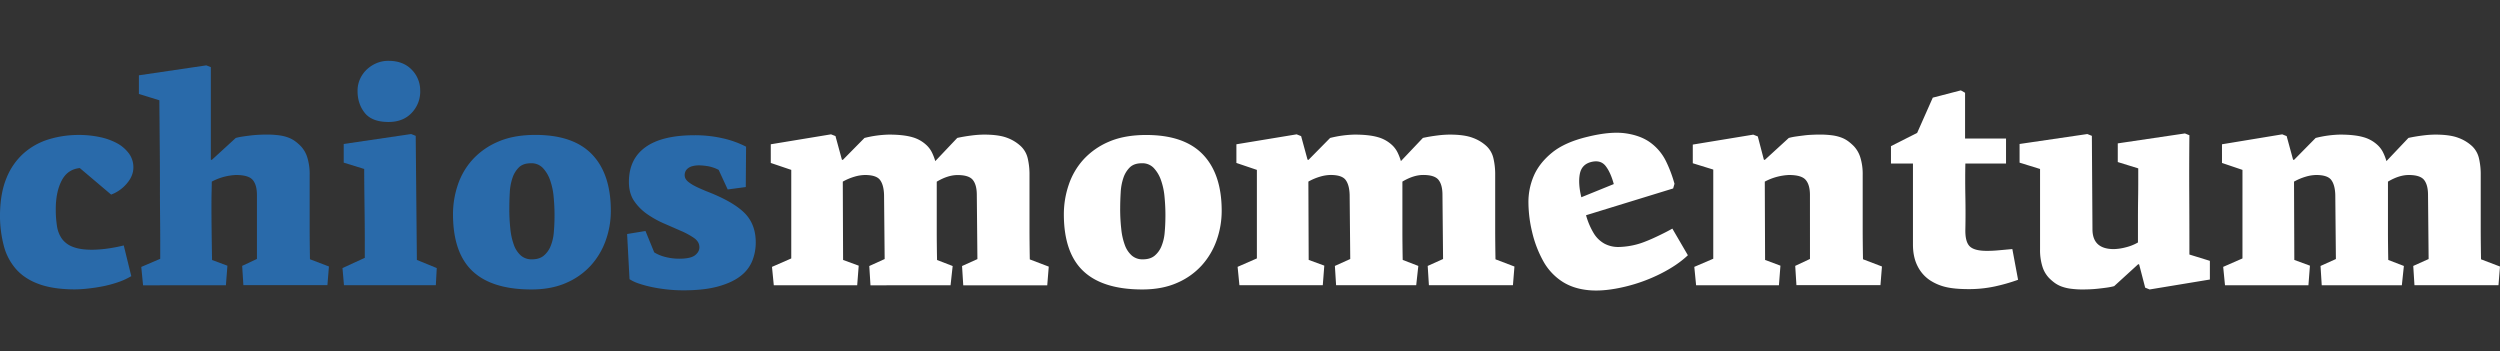 <svg xmlns="http://www.w3.org/2000/svg" id="Layer_1" data-name="Layer 1" viewBox="0 0 2240.98 314.96"><rect x="0" y="0" width="2240.98" height="314.96" fill="#333333" stroke="none"/><defs><style>.cls-1{fill:#296aaa;}.cls-2{fill:#fff;}</style></defs><path class="cls-1" d="M0,192Q.27,172.8,5.94,159.3a59.05,59.05,0,0,1,15.39-22,60.86,60.86,0,0,1,22.41-12.42,91.42,91.42,0,0,1,27-3.91,89.58,89.58,0,0,1,18.63,1.89,56.37,56.37,0,0,1,15.53,5.53,32.44,32.44,0,0,1,10.66,9.18,20.74,20.74,0,0,1,4,12.56q0,7.56-5.94,14.44a33.66,33.66,0,0,1-14,9.86L71.55,150.66Q60.48,151.74,55.22,162T50,187.65a93.58,93.58,0,0,0,1.08,15A26.35,26.35,0,0,0,55.49,214a21.3,21.3,0,0,0,9.85,7.29q6.48,2.58,17.28,2.57A109.8,109.8,0,0,0,95,223a133.43,133.43,0,0,0,15.93-3l6.75,27.54a62.3,62.3,0,0,1-12.15,5.53,104.93,104.93,0,0,1-13.77,3.65q-7,1.35-13.5,2a109.49,109.49,0,0,1-11.07.68q-18.63,0-31.45-4.46T15,241.92a50.84,50.84,0,0,1-11.48-21.2A107,107,0,0,1,0,192Z"></path><path class="cls-1" d="M230.31,174.69q0-8.91-3.76-13.37t-15-4.45a50.5,50.5,0,0,0-21.72,5.94q0,3.51-.14,8.77T189.54,185q0,8.1.13,19.84t.41,28.22l13.77,5.13-1.35,17.55H128.25l-1.62-16.47,17-7.29V218.16q0-10.26-.14-24.17t-.13-29.7q0-15.79-.14-30.37T143,107.46q-.14-11.88-.13-17.55l-18.36-5.67V67.5l60.45-8.91L189,60.21V143.1l.81.27,21.53-19.71a55.06,55.06,0,0,1,6.73-1.35q3.77-.54,7.67-1c2.6-.27,5.07-.44,7.4-.54s4.31-.13,5.92-.13a81.58,81.58,0,0,1,11.17.67,37.75,37.75,0,0,1,8.21,2,25.88,25.88,0,0,1,6.06,3.24,43.83,43.83,0,0,1,5,4.32,25.84,25.84,0,0,1,5.92,10.12,49.89,49.89,0,0,1,2.16,15.8v47.92q0,11.21.27,27.68l17,6.48-1.35,16.74H218.16l-1.08-17.28,13.23-6.21Z"></path><path class="cls-1" d="M373.68,233l17.82,7.29-.82,15.39H308.33L307,240.3l20-9.18v-15q0-9.85-.13-21.33t-.27-23.08q-.13-11.61-.13-20.25l-18.37-5.67V129.06l60.46-8.91,4.08,1.62Zm3-151.47a27.56,27.56,0,0,1-7.7,19.71q-7.69,8.1-20.66,8.1-14.85,0-21.33-8.1t-6.48-19.71A25.48,25.48,0,0,1,322.65,71a26.67,26.67,0,0,1,5.93-8.51,29.24,29.24,0,0,1,8.78-5.8,27.23,27.23,0,0,1,10.93-2.16q13,0,20.66,7.83A26.31,26.31,0,0,1,376.65,81.54Z"></path><path class="cls-1" d="M547.55,189a78.26,78.26,0,0,1-4.46,26.19,66.87,66.87,0,0,1-13.25,22.54,64,64,0,0,1-22.19,15.8q-13.38,5.94-31.24,5.94-35.45,0-52.89-16.47t-17.45-51a82,82,0,0,1,4.33-26.33A64,64,0,0,1,423.66,143,65.74,65.74,0,0,1,446.52,127q13.92-6.07,33.4-6.07,34.09,0,50.86,17.55T547.55,189Zm-91-1.89a164.31,164.31,0,0,0,.95,18.36,58,58,0,0,0,3.24,14.31,22.88,22.88,0,0,0,6.21,9.31,14.5,14.5,0,0,0,9.85,3.38q6.48,0,10.4-3.11a21.21,21.21,0,0,0,6.21-8.37,40.81,40.81,0,0,0,3-12.55q.67-7.29.67-15.66,0-8.1-.81-16.47a60.4,60.4,0,0,0-3.24-15,30.4,30.4,0,0,0-6.48-10.8A14,14,0,0,0,476,146.34q-7,0-10.8,3.64a23.7,23.7,0,0,0-5.8,9.45,47.84,47.84,0,0,0-2.43,13.1Q456.56,179.82,456.56,187.11Z"></path><path class="cls-1" d="M622.34,121.23a111.6,111.6,0,0,1,25.92,2.83,86.57,86.57,0,0,1,20.52,7.43l-.27,36.18-16.2,2.16-8.1-17.55a33.44,33.44,0,0,0-10.12-3.38,56.59,56.59,0,0,0-6.89-.67,23.56,23.56,0,0,0-6.88.81,10.76,10.76,0,0,0-4.05,2.16,7.31,7.31,0,0,0-2,2.83,8.32,8.32,0,0,0-.54,2.84,7.37,7.37,0,0,0,.68,3.1,9.77,9.77,0,0,0,2.83,3.24,35.72,35.72,0,0,0,6.08,3.78q3.91,2,10.66,4.73,22.95,8.91,33.21,19t10.26,26.6a44.27,44.27,0,0,1-3.1,16.47,32.41,32.41,0,0,1-10.53,13.63q-7.42,5.82-20,9.32t-31.19,3.51a134.39,134.39,0,0,1-14.85-.81q-7.29-.81-13.63-2.16a99.71,99.71,0,0,1-11.48-3.11,36.46,36.46,0,0,1-8.37-3.91l-2.16-40.5,16.47-2.7,7.83,19.17a35.21,35.21,0,0,0,10.26,4.18,49.91,49.91,0,0,0,12.15,1.49q10.26,0,14.18-3.11c2.61-2.06,3.91-4.45,3.91-7.15q0-4.86-4.72-8.24A66.79,66.79,0,0,0,610.46,207q-7-3.09-15.12-6.61A87.84,87.84,0,0,1,580.22,192a45.54,45.54,0,0,1-11.74-11.75q-4.72-6.89-4.73-17.14,0-20.52,14.85-31.19T622.34,121.23Z"></path><path class="cls-2" d="M749,122.31l5.67,20.79.81.27,19.44-19.71a98.13,98.13,0,0,1,21.87-3q13,0,20.93,2.29a30.48,30.48,0,0,1,13.36,7.7,23.19,23.19,0,0,1,4.46,6.34,47.62,47.62,0,0,1,2.83,7.43l19.71-20.79q6.21-1.35,12.69-2.16a92.9,92.9,0,0,1,11.34-.81q13,0,20.52,2.83A36.49,36.49,0,0,1,915,131a21.7,21.7,0,0,1,6.21,10.8,62.77,62.77,0,0,1,1.62,15.12v47.92q0,11.21.27,27.68l17,6.48-1.35,16.74H863.45l-1.08-17.28,13.77-6.21-.54-57.51q0-8.91-3.51-13.37t-13.77-4.45q-8.64,0-18.63,5.94v44.68q0,10.68.27,25.52l14,5.4-1.89,17.28H780.29l-1.08-17.28L793,232.2l-.54-57.51q-.27-8.91-3.61-13.37t-13.54-4.45a34.67,34.67,0,0,0-9.25,1.48,50.06,50.06,0,0,0-10.59,4.46l.27,70.2,14,5.13-1.35,17.55H693.62L692,239.22l17.28-7.56V152.28l-18.36-6.21V129.33l54-8.91L749,122Z"></path><path class="cls-2" d="M1095.11,189a78.51,78.51,0,0,1-4.46,26.19,66.9,66.9,0,0,1-13.26,22.54,63.83,63.83,0,0,1-22.18,15.8q-13.39,5.94-31.25,5.94-35.43,0-52.88-16.47t-17.45-51A81.7,81.7,0,0,1,958,165.64,63.87,63.87,0,0,1,971.21,143,65.74,65.74,0,0,1,994.07,127Q1008,121,1027.48,121q34.08,0,50.86,17.55T1095.11,189Zm-91-1.89a162,162,0,0,0,1,18.36,57.6,57.6,0,0,0,3.23,14.31,22.79,22.79,0,0,0,6.22,9.31,14.48,14.48,0,0,0,9.85,3.38q6.48,0,10.4-3.11A21.28,21.28,0,0,0,1041,221a40.81,40.81,0,0,0,3-12.55q.68-7.29.68-15.66,0-8.1-.81-16.47a60.4,60.4,0,0,0-3.24-15,30.4,30.4,0,0,0-6.48-10.8,14,14,0,0,0-10.53-4.18q-7,0-10.8,3.64a23.72,23.72,0,0,0-5.81,9.45,47.84,47.84,0,0,0-2.43,13.1Q1004.13,179.82,1004.12,187.11Z"></path><path class="cls-2" d="M1166.39,122.31l5.67,20.79.81.27,19.44-19.71a98.13,98.13,0,0,1,21.87-3q13,0,20.92,2.29a30.46,30.46,0,0,1,13.37,7.7,23,23,0,0,1,4.45,6.34,46.69,46.69,0,0,1,2.84,7.43l19.71-20.79q6.21-1.35,12.69-2.16a92.9,92.9,0,0,1,11.34-.81q13,0,20.52,2.83a36.49,36.49,0,0,1,12.42,7.43,21.7,21.7,0,0,1,6.21,10.8,62.77,62.77,0,0,1,1.62,15.12v47.92q0,11.21.27,27.68l17,6.48-1.35,16.74h-75.33l-1.08-17.28,13.77-6.21-.54-57.51q0-8.91-3.51-13.37t-13.77-4.45q-8.64,0-18.63,5.94v44.68q0,10.68.27,25.52l14,5.4-1.89,17.28h-71.82l-1.08-17.28,13.77-6.21-.54-57.51q-.27-8.91-3.62-13.37t-13.54-4.45a34.66,34.66,0,0,0-9.24,1.48,50.06,50.06,0,0,0-10.59,4.46l.27,70.2,14,5.13-1.35,17.55H1111l-1.62-16.47,17.28-7.56V152.28l-18.36-6.21V129.33l54-8.91,4.05,1.62Z"></path><path class="cls-2" d="M1423.19,122.58q20.71-5.06,34.43-3t22.41,8.71a45.35,45.35,0,0,1,13.46,16.46,115.29,115.29,0,0,1,7.51,20l-1.21,4.18-78.07,24a64.38,64.38,0,0,0,7,16.35,25.91,25.91,0,0,0,9.61,9.19,26.19,26.19,0,0,0,12.52,2.93,69,69,0,0,0,15.86-2.2,64.76,64.76,0,0,0,7.09-2.28q4.2-1.59,8.7-3.65t8.83-4.24q4.34-2.16,7.75-4.11L1513,228.8q-9.48,9-24.32,16.49a146.45,146.45,0,0,1-31.37,11.54q-18.9,4.6-33,3.31t-24.15-7.88a51.54,51.54,0,0,1-16.56-17.77,100.93,100.93,0,0,1-10.26-26.69,115.67,115.67,0,0,1-3.25-25.32,59.19,59.19,0,0,1,4.69-24.63q4.95-11.62,16.43-21T1423.19,122.58ZM1446.58,165q-2.82-10.42-7.28-16.15t-12.84-3.68q-8.65,2.12-10.31,10.71t1.35,20.93Z"></path><path class="cls-2" d="M1622.42,174.69q0-8.91-3.76-13.37t-15-4.45a50.5,50.5,0,0,0-21.72,5.94l.27,70.2,13.76,5.13-1.35,17.55h-74.25l-1.61-16.47,17-7.29V152l-18.36-5.67V129.6l54.21-8.91,4.07,1.62,5.43,20.79.81.27,21.54-19.71a55.06,55.06,0,0,1,6.73-1.35c2.51-.36,5.06-.68,7.67-1s5.07-.44,7.4-.54,4.31-.13,5.92-.13a81.58,81.58,0,0,1,11.17.67,37.75,37.75,0,0,1,8.21,2,25.88,25.88,0,0,1,6.06,3.24,44.71,44.71,0,0,1,5,4.32,25.84,25.84,0,0,1,5.92,10.12,49.89,49.89,0,0,1,2.16,15.8v47.92q0,11.21.27,27.68l17,6.48-1.34,16.74h-75.33l-1.08-17.28,13.23-6.21Z"></path><path class="cls-2" d="M1761.47,83.16v41h36.72v22.41h-36.45q-.29,13.77,0,29.43t0,29.43q-.29,11.07,3.78,15.25t15.39,4.19q4.86,0,9.58-.41t13.36-1.21l5.14,27.54a162.77,162.77,0,0,1-21.33,6.07,110.33,110.33,0,0,1-23,2.3q-12.69,0-20.51-1.89a44.45,44.45,0,0,1-14-5.94,32.69,32.69,0,0,1-11.21-12.69q-4.18-8.1-4.18-19.44V146.61h-19.71V131l23.48-11.88,14-31.59L1757.69,81Z"></path><path class="cls-2" d="M1875.67,205.47q0,17.82,19.17,17.82a45.92,45.92,0,0,0,10.26-1.49,41.64,41.64,0,0,0,11.34-4.45V197.91q0-10.26.14-19.58t.13-16.6v-10.8l-18.36-5.67V128.52l60.21-8.91,4,1.62q-.27,27-.13,53.46t.13,53.46l18.36,5.67v16.74l-54,8.91-4-1.62-5.4-20.79-.81-.27-21.6,19.71a55.2,55.2,0,0,1-6.88,1.35c-2.62.36-5.18.67-7.7.94s-5,.45-7.29.54-4.32.14-5.94.14a80.22,80.22,0,0,1-11.2-.68,37.92,37.92,0,0,1-8.24-2,26.13,26.13,0,0,1-6.07-3.24,43.14,43.14,0,0,1-5-4.32,25.83,25.83,0,0,1-5.94-10.13,49.49,49.49,0,0,1-2.16-15.79V151.47l-18.36-5.67V129.06l60.75-8.91,4.05,1.62Z"></path><path class="cls-2" d="M2049.82,122.31l5.67,20.79.81.27,19.44-19.71a98.13,98.13,0,0,1,21.87-3q13,0,20.92,2.29a30.51,30.51,0,0,1,13.37,7.7,23.16,23.16,0,0,1,4.45,6.34,46.69,46.69,0,0,1,2.84,7.43l19.71-20.79q6.21-1.35,12.69-2.16a92.9,92.9,0,0,1,11.34-.81q13,0,20.52,2.83a36.59,36.59,0,0,1,12.42,7.43,21.7,21.7,0,0,1,6.21,10.8,62.77,62.77,0,0,1,1.62,15.12v47.92q0,11.21.27,27.68l17,6.48-1.35,16.74H2164.3l-1.08-17.28L2177,232.2l-.54-57.51c0-5.94-1.18-10.4-3.51-13.37s-6.93-4.45-13.77-4.45q-8.65,0-18.63,5.94v44.68q0,10.68.27,25.52l14,5.4L2153,255.69h-71.82l-1.08-17.28,13.77-6.21-.54-57.51q-.27-8.91-3.62-13.37t-13.54-4.45a34.66,34.66,0,0,0-9.24,1.48,50.06,50.06,0,0,0-10.59,4.46l.27,70.2,14,5.13-1.35,17.55h-74.79l-1.62-16.47,17.28-7.56V152.28l-18.36-6.21V129.33l54-8.91,4.05,1.62Z"></path></svg>